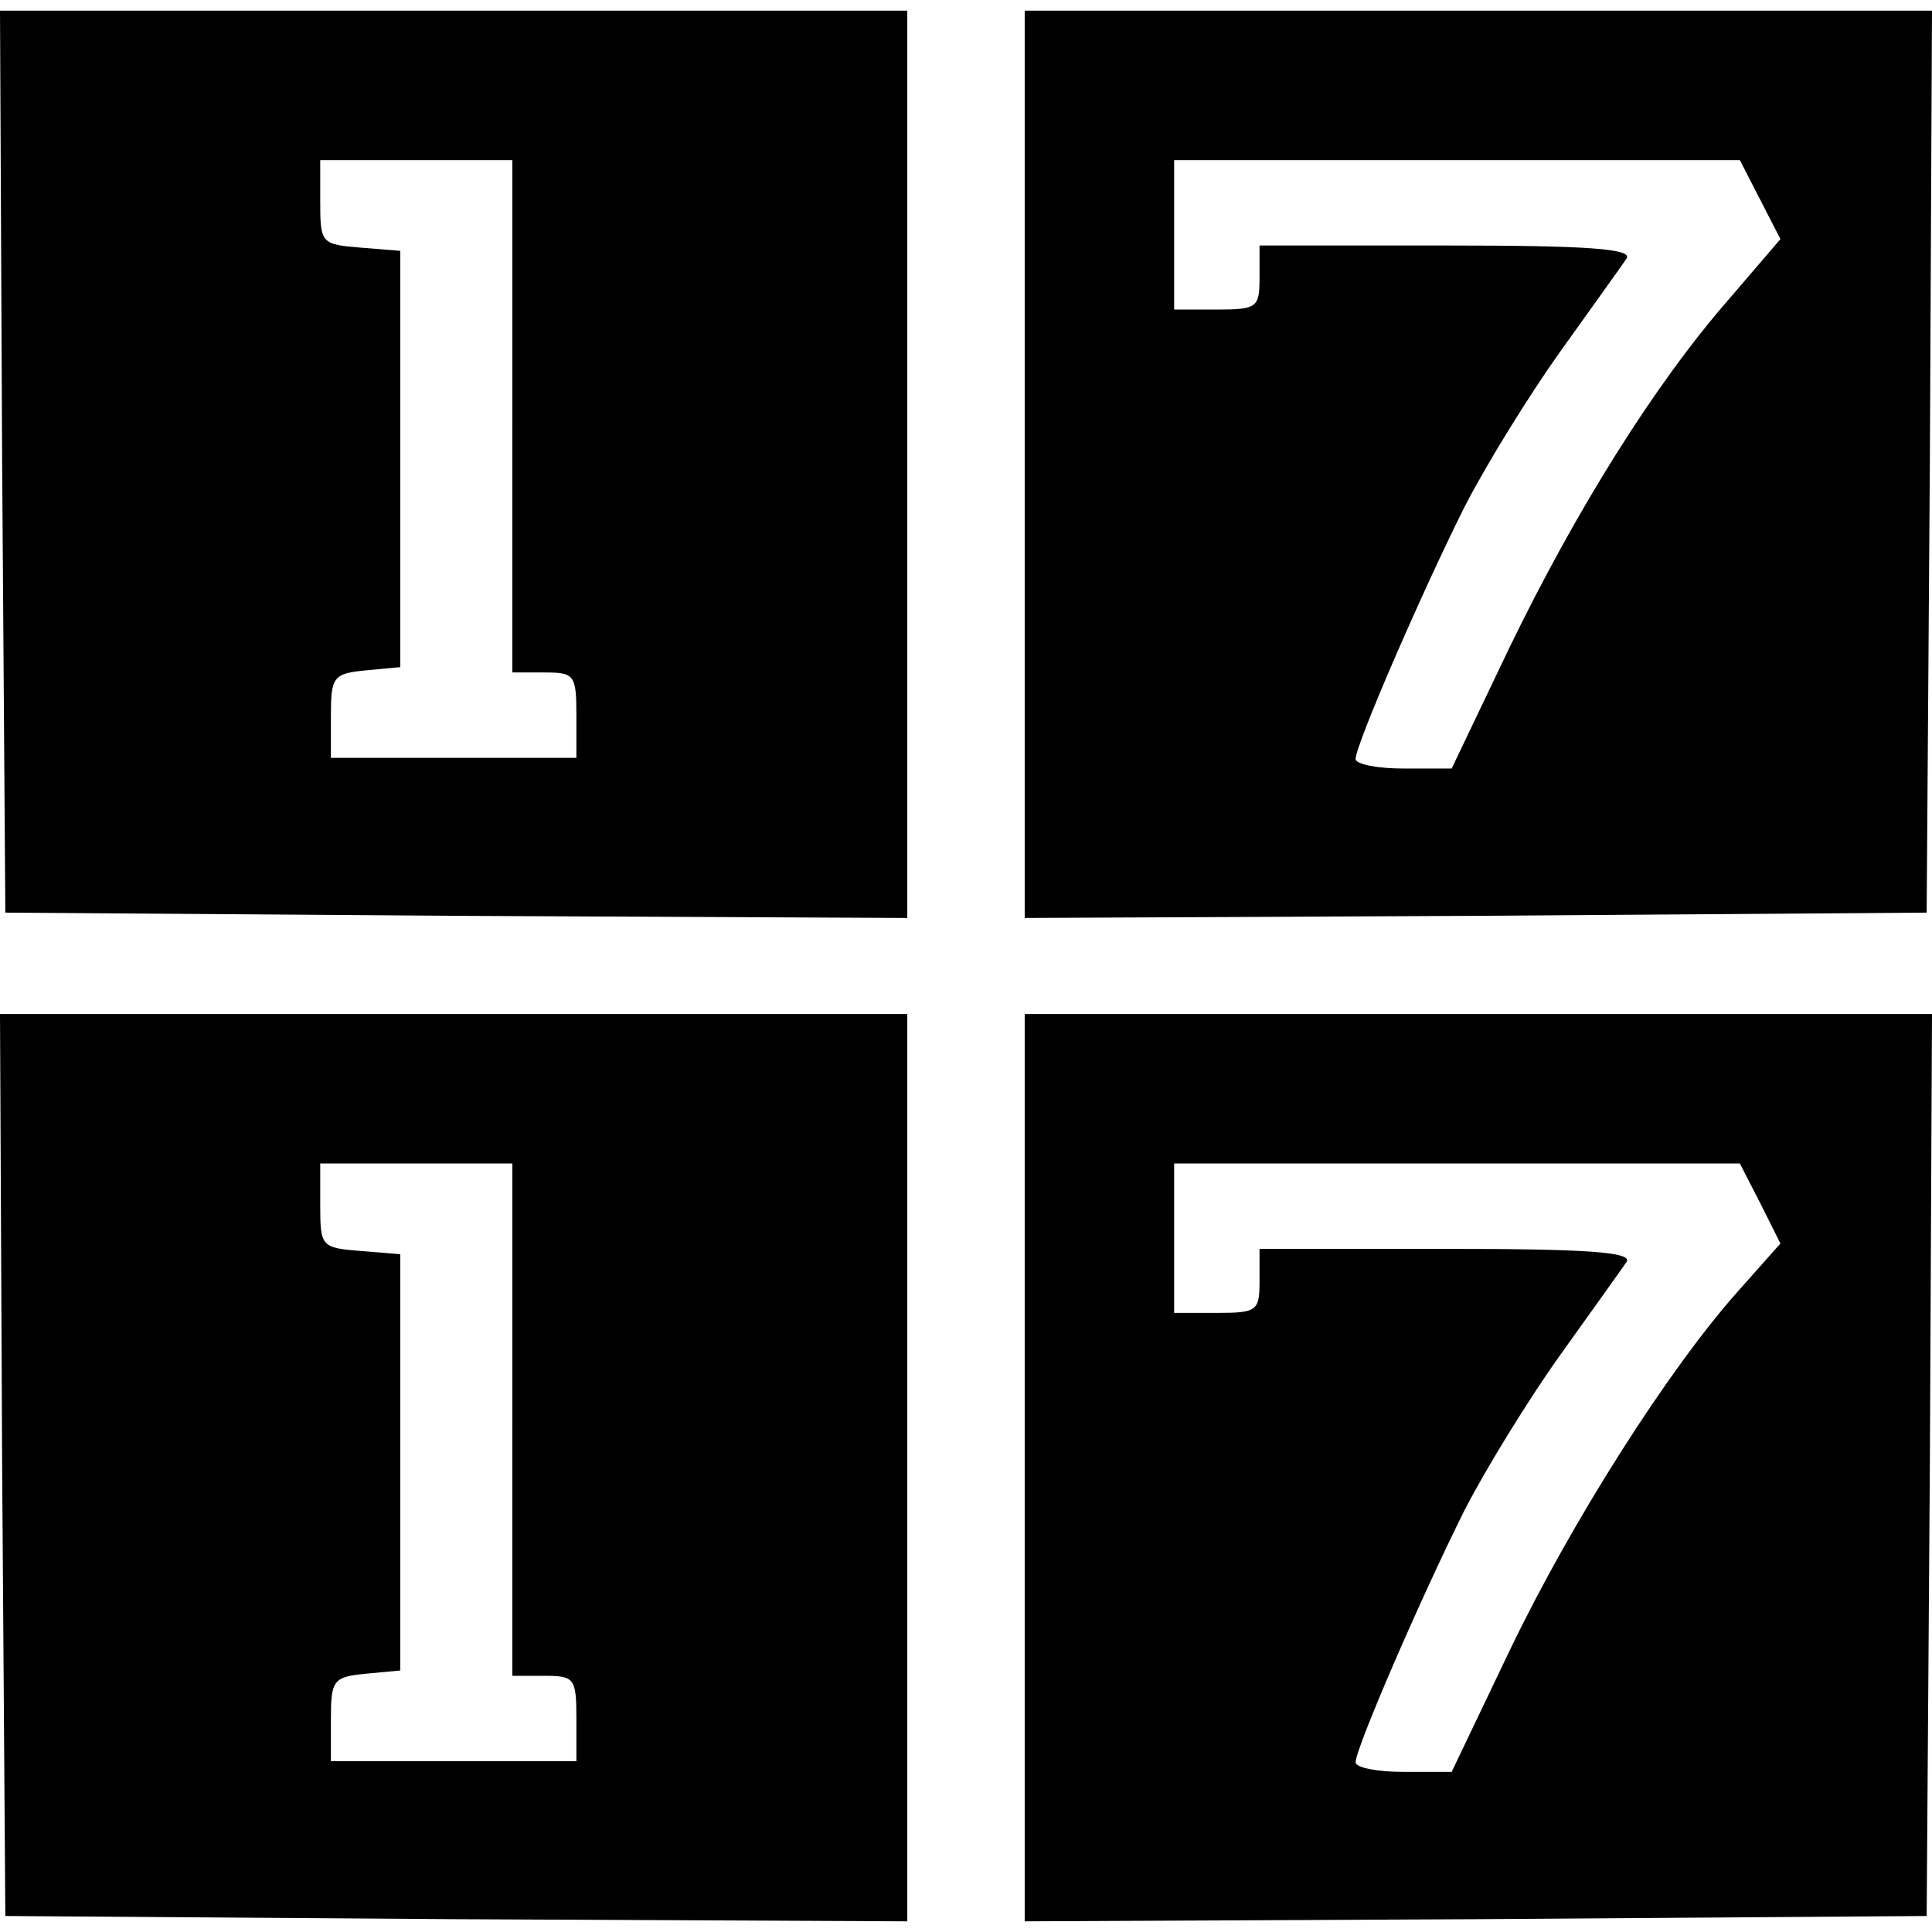 <?xml version="1.0" standalone="no"?>
<!DOCTYPE svg PUBLIC "-//W3C//DTD SVG 20010904//EN"
 "http://www.w3.org/TR/2001/REC-SVG-20010904/DTD/svg10.dtd">
<svg version="1.0" xmlns="http://www.w3.org/2000/svg"
 width="181pt" height="181pt" viewBox="0 0 181 181"
 preserveAspectRatio="xMidYMid meet">
<g transform="translate(0,181) scale(0.1,-0.1)"
fill="#000000" stroke="none">
<path d="M2 1378 l3 -423 422 -3 423 -2 0 425 0 425 -425 0 -425 0 2 -422z
m478 42 l0 -240 30 0 c28 0 30 -2 30 -40 l0 -40 -115 0 -115 0 0 39 c0 37 2
40 33 43 l32 3 0 195 0 195 -37 3 c-37 3 -38 4 -38 43 l0 39 90 0 90 0 0 -240z"/>
<path d="M960 1375 l0 -425 423 2 422 3 3 423 2 422 -425 0 -425 0 0 -425z
m689 248 l19 -37 -48 -56 c-70 -80 -144 -199 -206 -327 l-54 -113 -45 0 c-25
0 -45 4 -45 9 0 13 61 154 102 236 20 39 60 104 90 146 30 42 58 81 62 87 5 9
-38 12 -168 12 l-176 0 0 -30 c0 -28 -2 -30 -40 -30 l-40 0 0 70 0 70 265 0
265 0 19 -37z"/>
<path d="M2 438 l3 -423 422 -3 423 -2 0 425 0 425 -425 0 -425 0 2 -422z
m478 42 l0 -240 30 0 c28 0 30 -2 30 -40 l0 -40 -115 0 -115 0 0 39 c0 37 2
40 33 43 l32 3 0 195 0 195 -37 3 c-37 3 -38 4 -38 43 l0 39 90 0 90 0 0 -240z"/>
<path d="M960 435 l0 -425 423 2 422 3 3 423 2 422 -425 0 -425 0 0 -425z
m689 248 l19 -38 -40 -45 c-65 -73 -156 -216 -214 -337 l-54 -113 -45 0 c-25
0 -45 4 -45 9 0 13 61 154 102 236 20 39 60 104 90 146 30 42 58 81 62 87 5 9
-38 12 -168 12 l-176 0 0 -30 c0 -28 -2 -30 -40 -30 l-40 0 0 70 0 70 265 0
265 0 19 -37z"/>
</g>
</svg>
